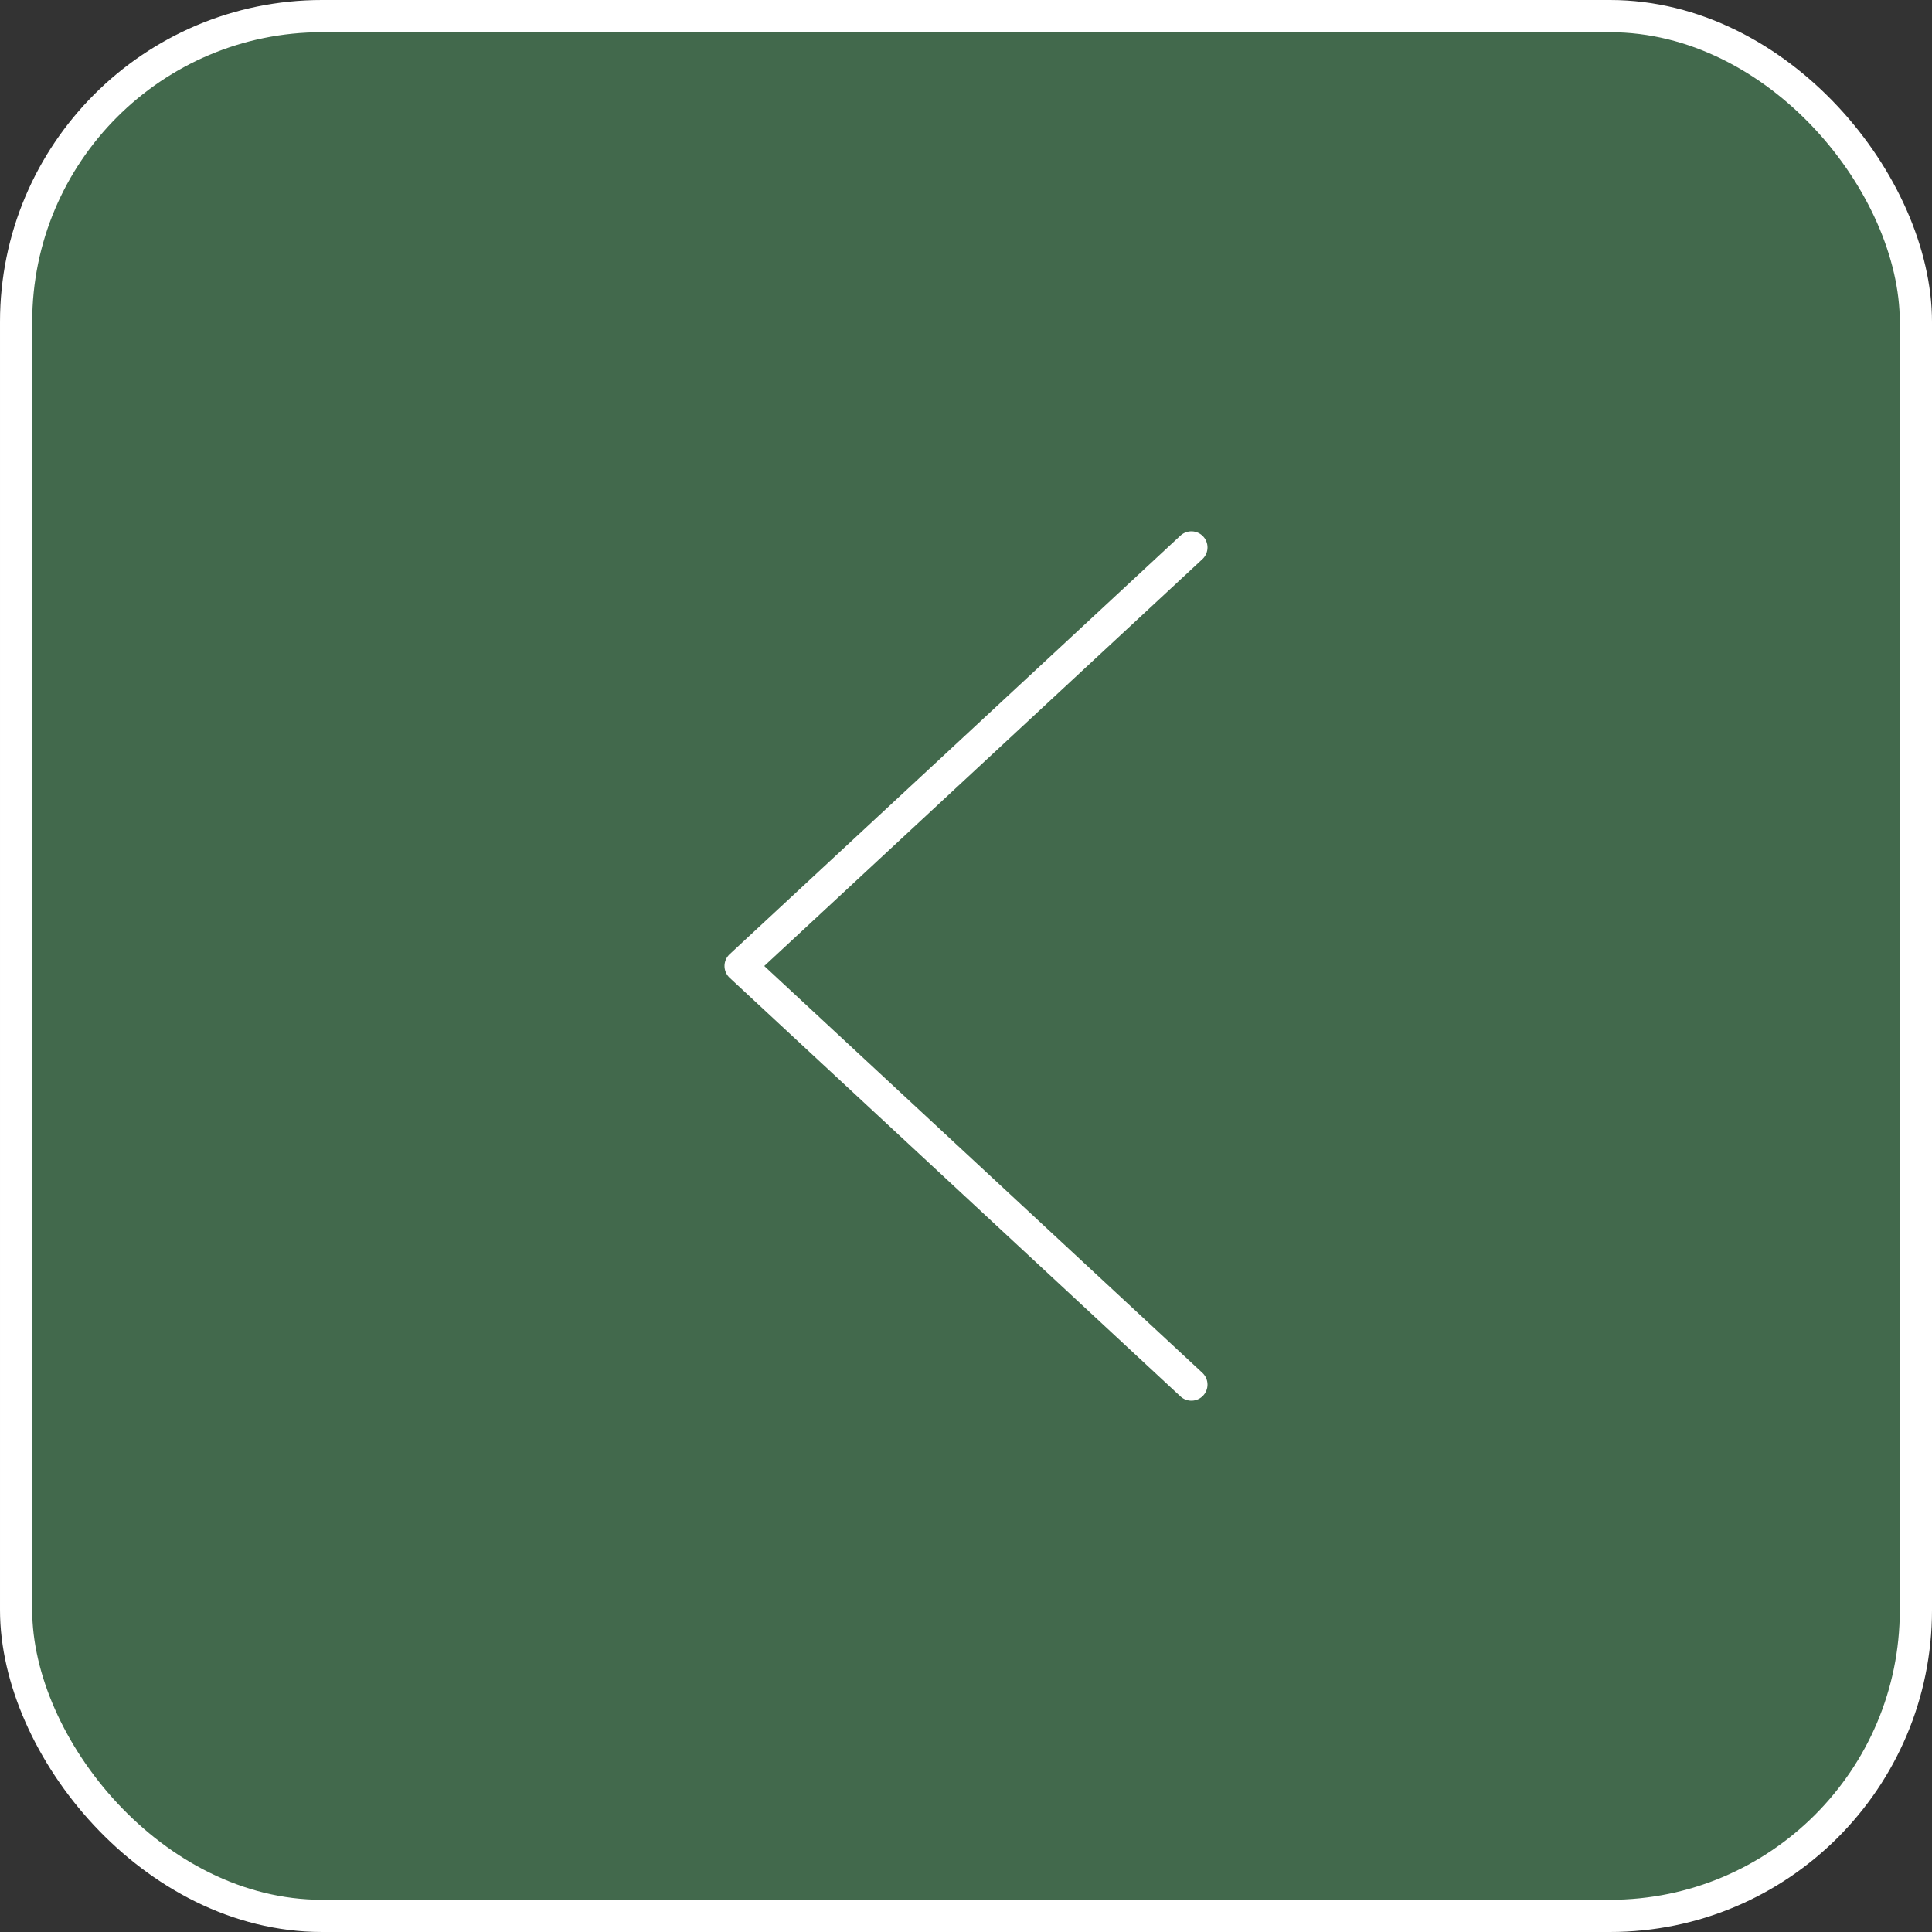 <?xml version="1.0" encoding="UTF-8"?> <svg xmlns="http://www.w3.org/2000/svg" width="60" height="60" viewBox="0 0 60 60" fill="none"><rect x="0" y="0" width="60" height="60" fill="#333333" stroke="none"/><rect x="0.5" y="0.5" width="59" height="59" rx="9.5" fill="#42694C"></rect><rect x="0.5" y="0.5" width="59" height="59" rx="9.5" stroke="white"></rect><path d="M37 43L23 30L37 17" stroke="white" stroke-linecap="round" stroke-linejoin="round"></path></svg> 